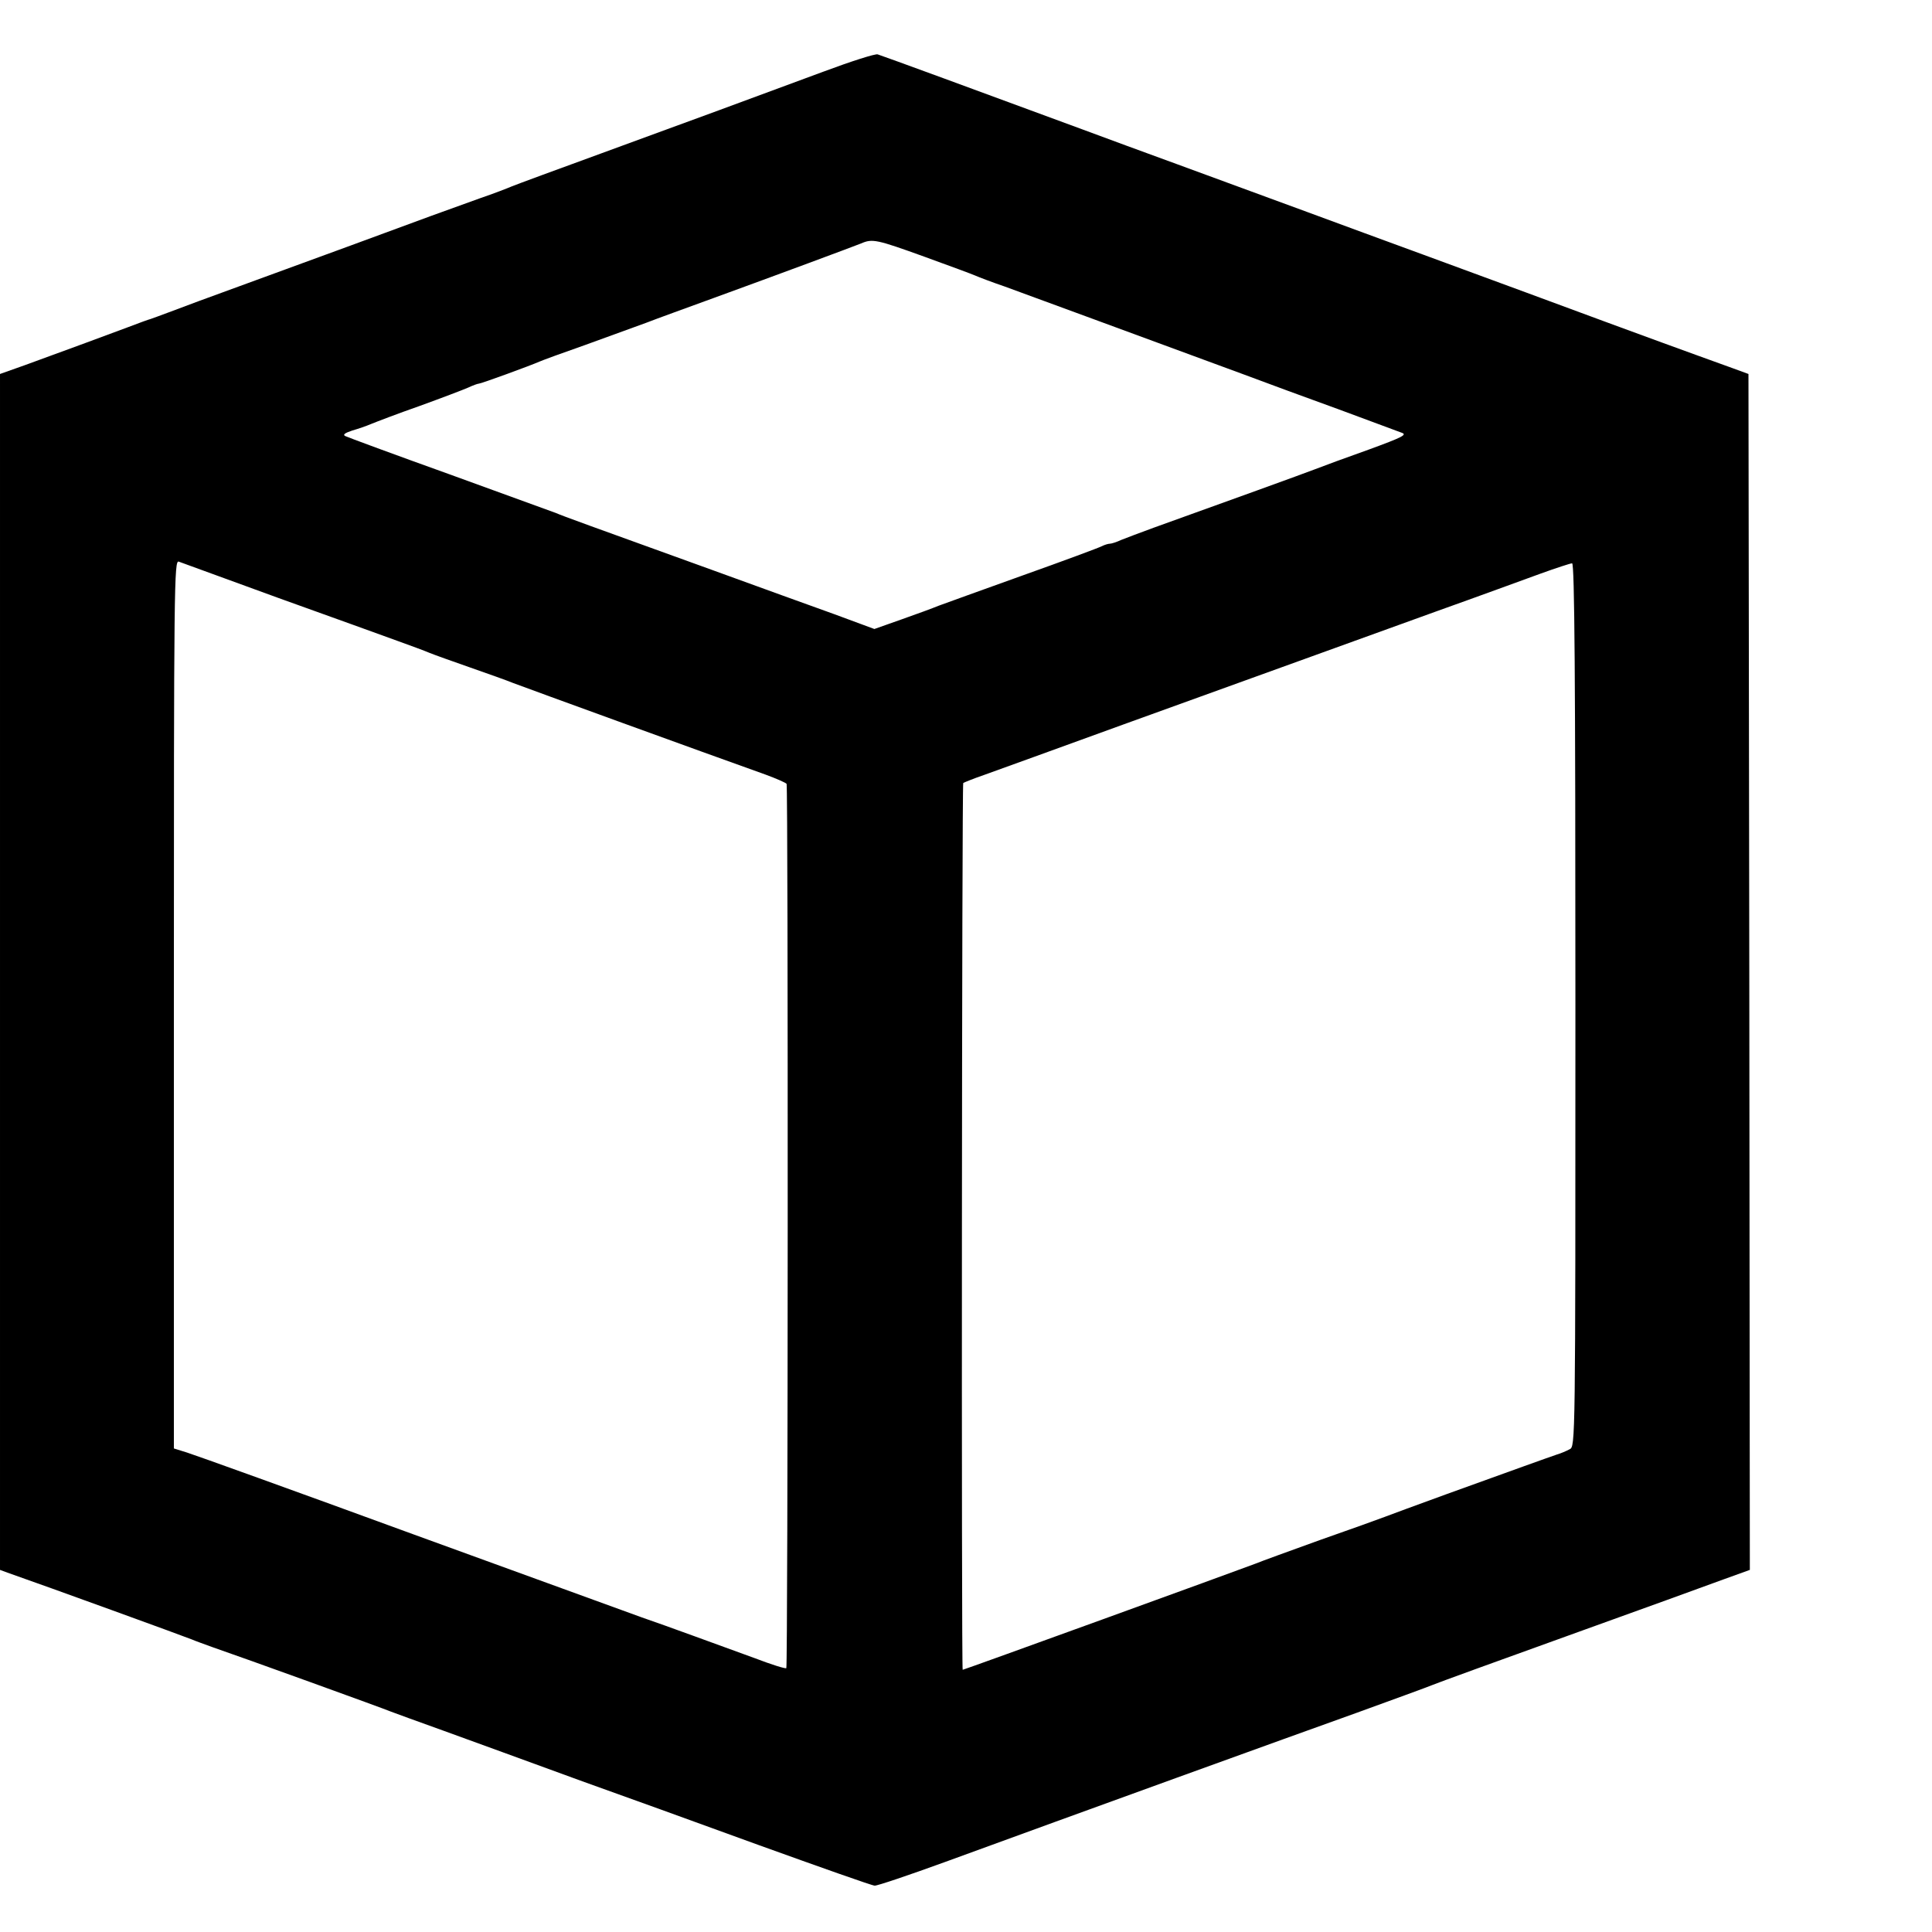 <?xml version="1.0" standalone="no"?>
<!DOCTYPE svg PUBLIC "-//W3C//DTD SVG 20010904//EN"
 "http://www.w3.org/TR/2001/REC-SVG-20010904/DTD/svg10.dtd">
<svg version="1.0" xmlns="http://www.w3.org/2000/svg"
 width="700pt" height="700pt" viewBox="0 0 700 700"
 preserveAspectRatio="xMidYMid meet">
<g transform="translate(0,700) scale(0.1,-0.1)"
fill="#000000" stroke="none">
<path d="M2985 6741 c-261 -97 -482 -178 -810 -298 -159 -58 -303 -111 -320
-118 -16 -7 -68 -27 -115 -43 -47 -17 -128 -46 -180 -65 -83 -31 -410 -151
-840 -308 -74 -28 -142 -53 -150 -56 -8 -3 -19 -7 -25 -9 -5 -1 -41 -14 -80
-29 -74 -28 -219 -81 -372 -137 l-93 -33 0 -2167 0 -2166 27 -10 c138 -48 652
-235 668 -242 11 -5 45 -17 75 -28 105 -36 625 -224 645 -233 11 -4 97 -36
190 -69 94 -34 193 -70 220 -80 28 -10 156 -57 285 -104 129 -46 417 -150 639
-231 222 -80 411 -147 420 -147 9 -1 124 38 256 86 476 174 1255 456 1490 540
132 48 256 93 275 101 19 8 242 89 495 180 253 91 504 182 558 202 l97 35 -2
2167 -3 2166 -60 22 c-180 65 -294 106 -745 273 -272 100 -535 197 -585 215
-87 32 -241 89 -680 250 -115 42 -268 98 -340 125 -371 137 -720 265 -745 273
-8 3 -96 -25 -195 -62z m364 -671 c91 -33 175 -64 186 -69 11 -5 58 -23 105
-39 106 -39 477 -175 870 -320 74 -28 227 -84 340 -125 113 -42 216 -80 229
-85 20 -7 3 -16 -120 -61 -79 -28 -166 -60 -194 -71 -44 -17 -329 -120 -585
-212 -47 -17 -99 -37 -117 -44 -17 -8 -36 -14 -42 -14 -6 0 -19 -4 -29 -9 -9
-5 -138 -53 -287 -106 -148 -53 -286 -103 -305 -110 -19 -8 -79 -30 -133 -49
l-99 -35 -146 54 c-81 29 -280 101 -442 160 -440 159 -543 196 -565 206 -11 4
-184 67 -385 140 -201 72 -371 135 -379 139 -10 5 -2 11 25 20 21 6 53 17 69
24 17 7 95 37 175 65 80 29 159 59 177 67 17 8 34 14 38 14 8 0 186 65 220 80
11 5 85 32 165 60 80 29 179 65 220 80 41 16 152 56 245 90 239 87 505 186
535 198 41 18 57 14 229 -48z m-2339 -1237 c190 -68 383 -138 430 -155 47 -17
99 -36 115 -43 17 -7 84 -31 150 -54 66 -23 136 -48 155 -56 61 -23 685 -250
915 -332 38 -14 72 -29 75 -33 6 -10 5 -3198 -1 -3204 -3 -3 -54 13 -114 36
-116 42 -325 119 -410 148 -27 10 -399 145 -825 300 -426 156 -796 289 -822
297 l-48 15 0 1610 c0 1529 1 1610 18 1603 9 -3 172 -63 362 -132z m4698
-1473 c0 -1597 0 -1601 -21 -1611 -11 -6 -32 -15 -46 -19 -14 -5 -69 -24 -121
-43 -52 -19 -178 -64 -280 -101 -102 -37 -202 -74 -223 -82 -21 -8 -126 -46
-235 -84 -108 -39 -213 -77 -232 -85 -60 -23 -1057 -385 -1062 -385 -5 0 -3
3208 2 3213 3 2 37 16 75 29 39 14 266 96 505 183 607 219 835 302 1140 412
146 52 312 113 370 134 58 21 110 38 116 38 9 1 12 -416 12 -1599z"/>
</g>
</svg>

